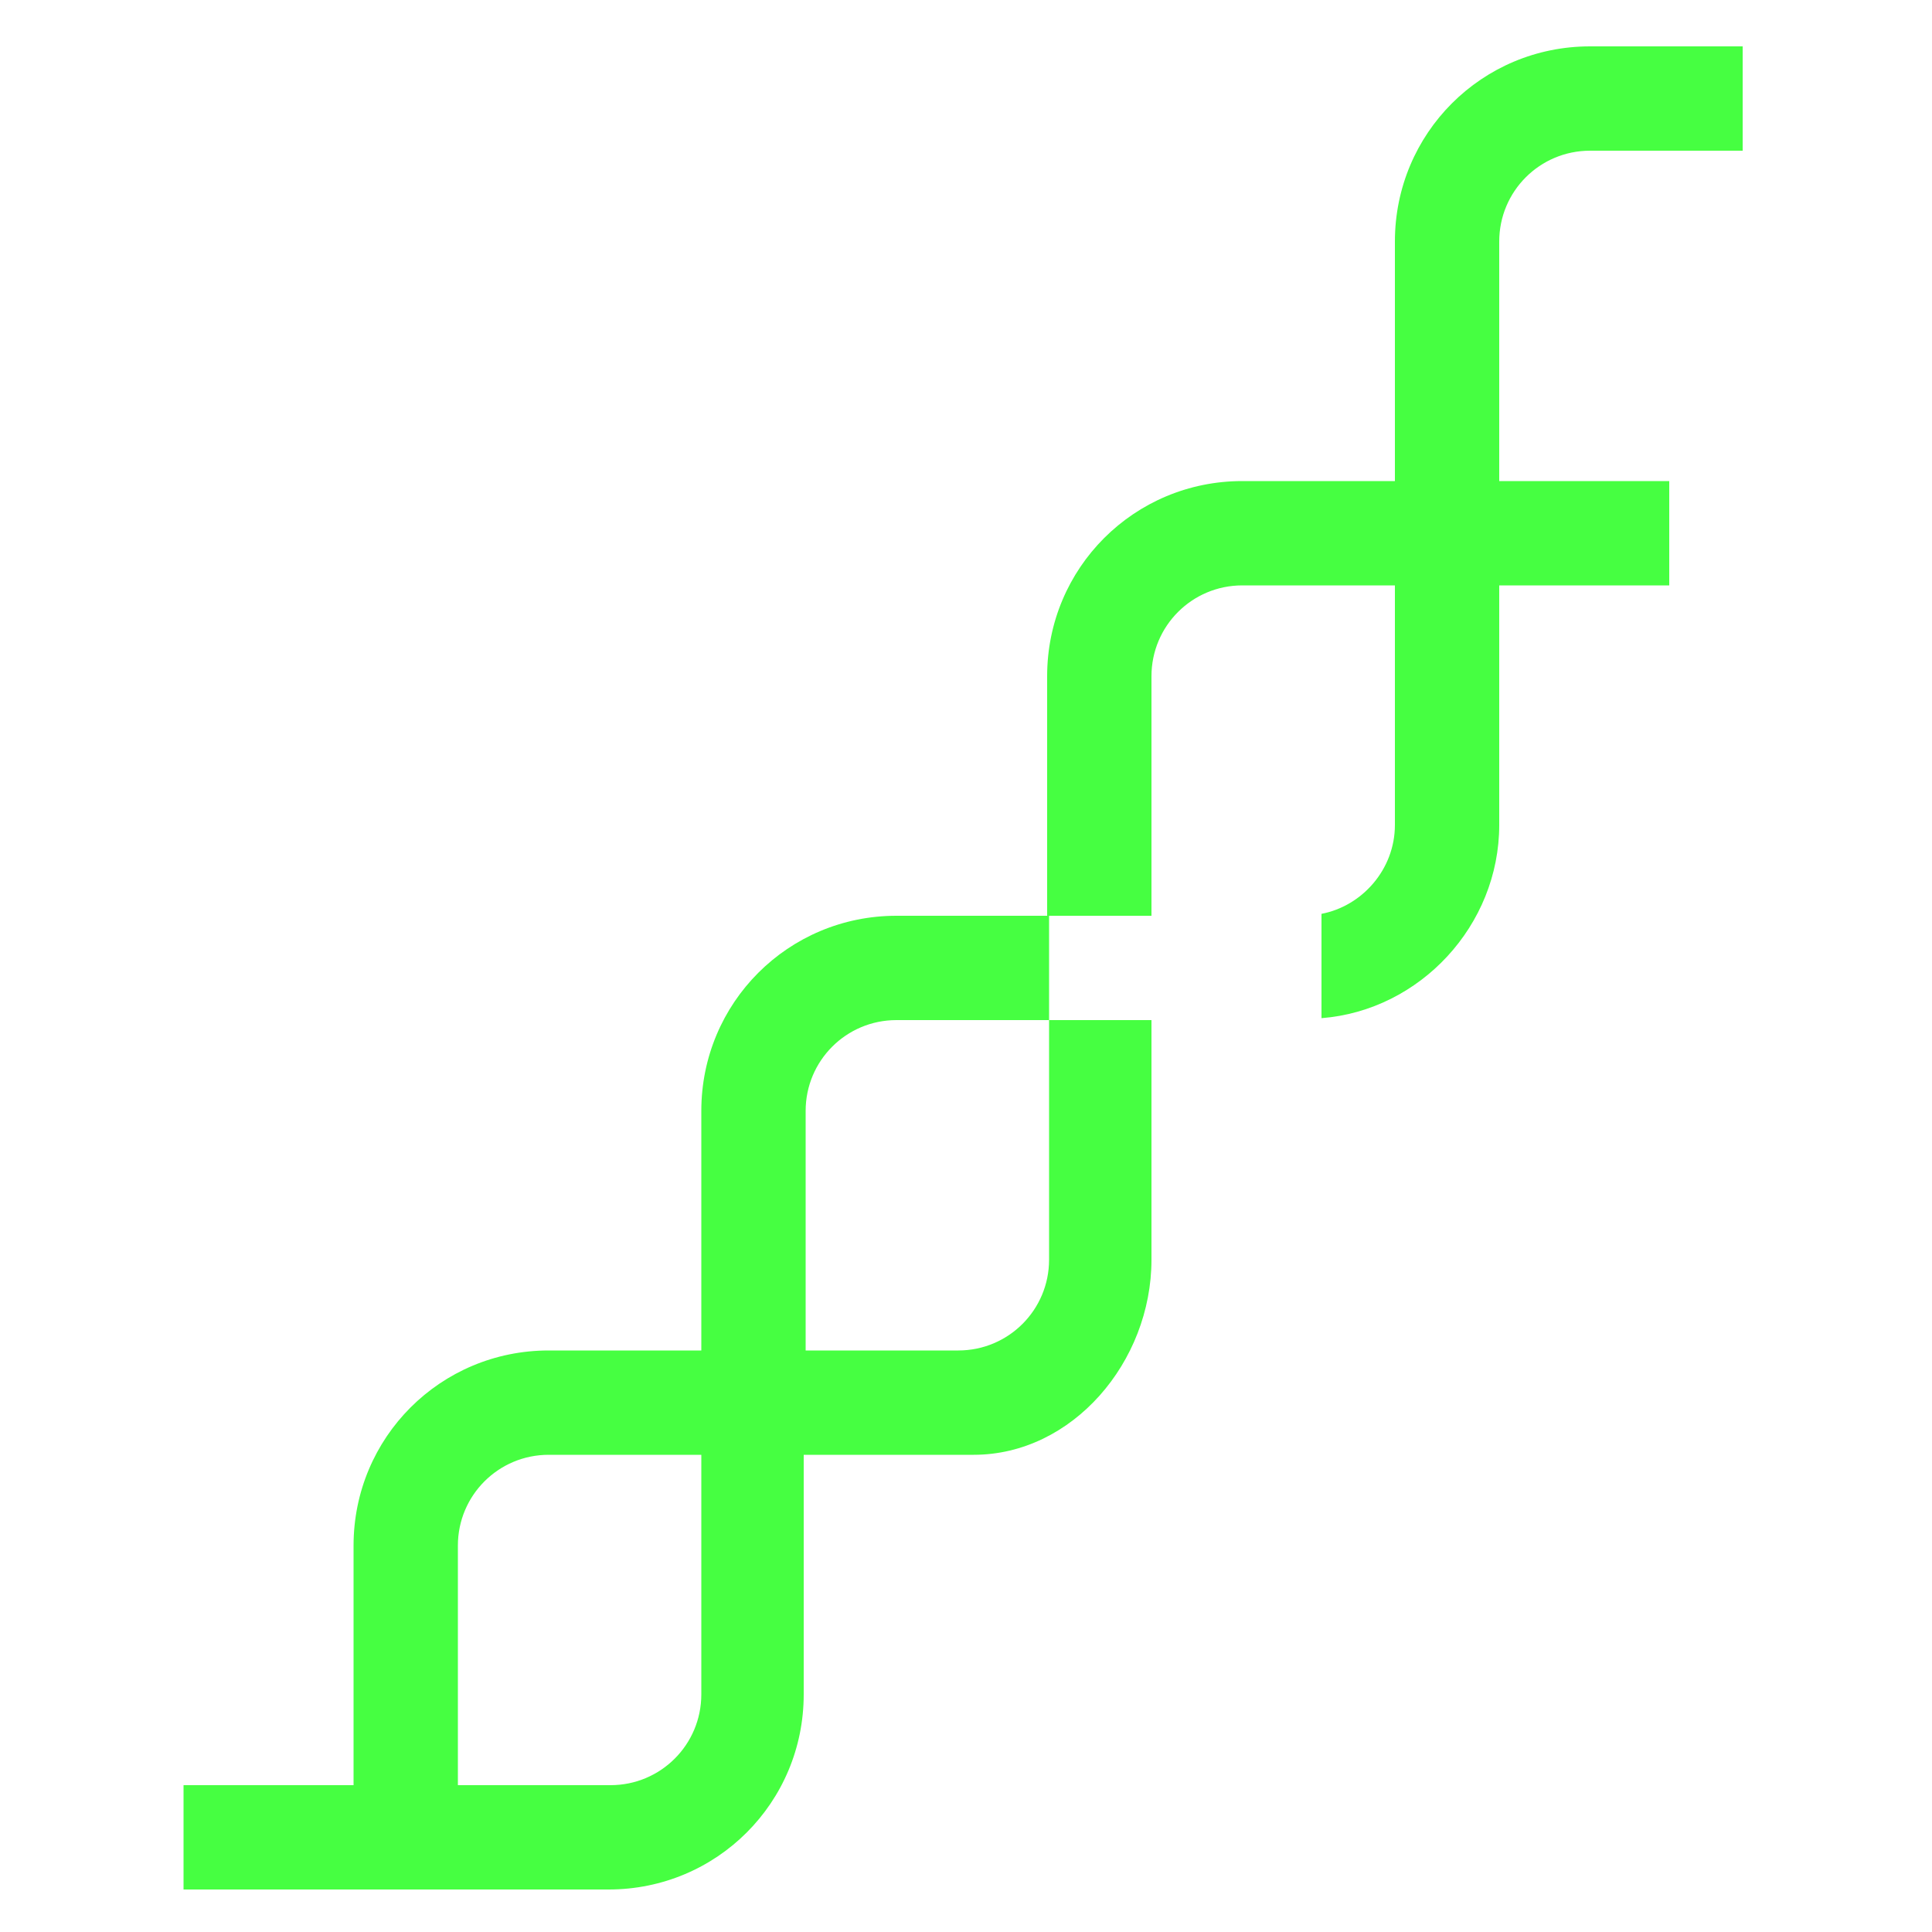 <?xml version="1.0" encoding="UTF-8"?>
<svg data-bbox="9.5 2.4 80.7 95.4" viewBox="0 0 100 100" xmlns="http://www.w3.org/2000/svg" data-type="color">
    <g>
        <path d="M36.3 87.7c0 2.6-2.1 4.7-4.7 4.7h-7.9V80c0-2.6 2.1-4.7 4.7-4.7h7.9zm18-34.9v12.4c0 2.6-2.1 4.7-4.7 4.7h-7.9V57.5c0-2.6 2.1-4.7 4.7-4.7zv-5.4h-7.9c-5.6 0-10.1 4.5-10.1 10.1v12.4h-7.9c-5.6 0-10.1 4.5-10.1 10.1v12.4H9.5v5.4h22c5.6 0 10.1-4.5 10.1-10.1V75.3h8.8c5.1 0 9.2-4.8 9.2-10.1V52.8h-5.4z" fill="#46ff41" data-color="1"/>
        <path d="M82.3 7.8h7.9V2.4h-7.9c-5.6 0-10.1 4.5-10.1 10.1v12.4h-7.9c-5.6 0-10.1 4.5-10.1 10.1v12.4h5.4V35c0-2.6 2.1-4.7 4.7-4.7h7.9v12.4c0 2.3-1.7 4.2-3.8 4.6v5.4c5.1-.4 9.2-4.8 9.2-10V30.3h8.8v-5.4h-8.8V12.5c0-2.6 2.1-4.7 4.7-4.7" fill="#46ff41" data-color="1"/>
    </g>
</svg>
